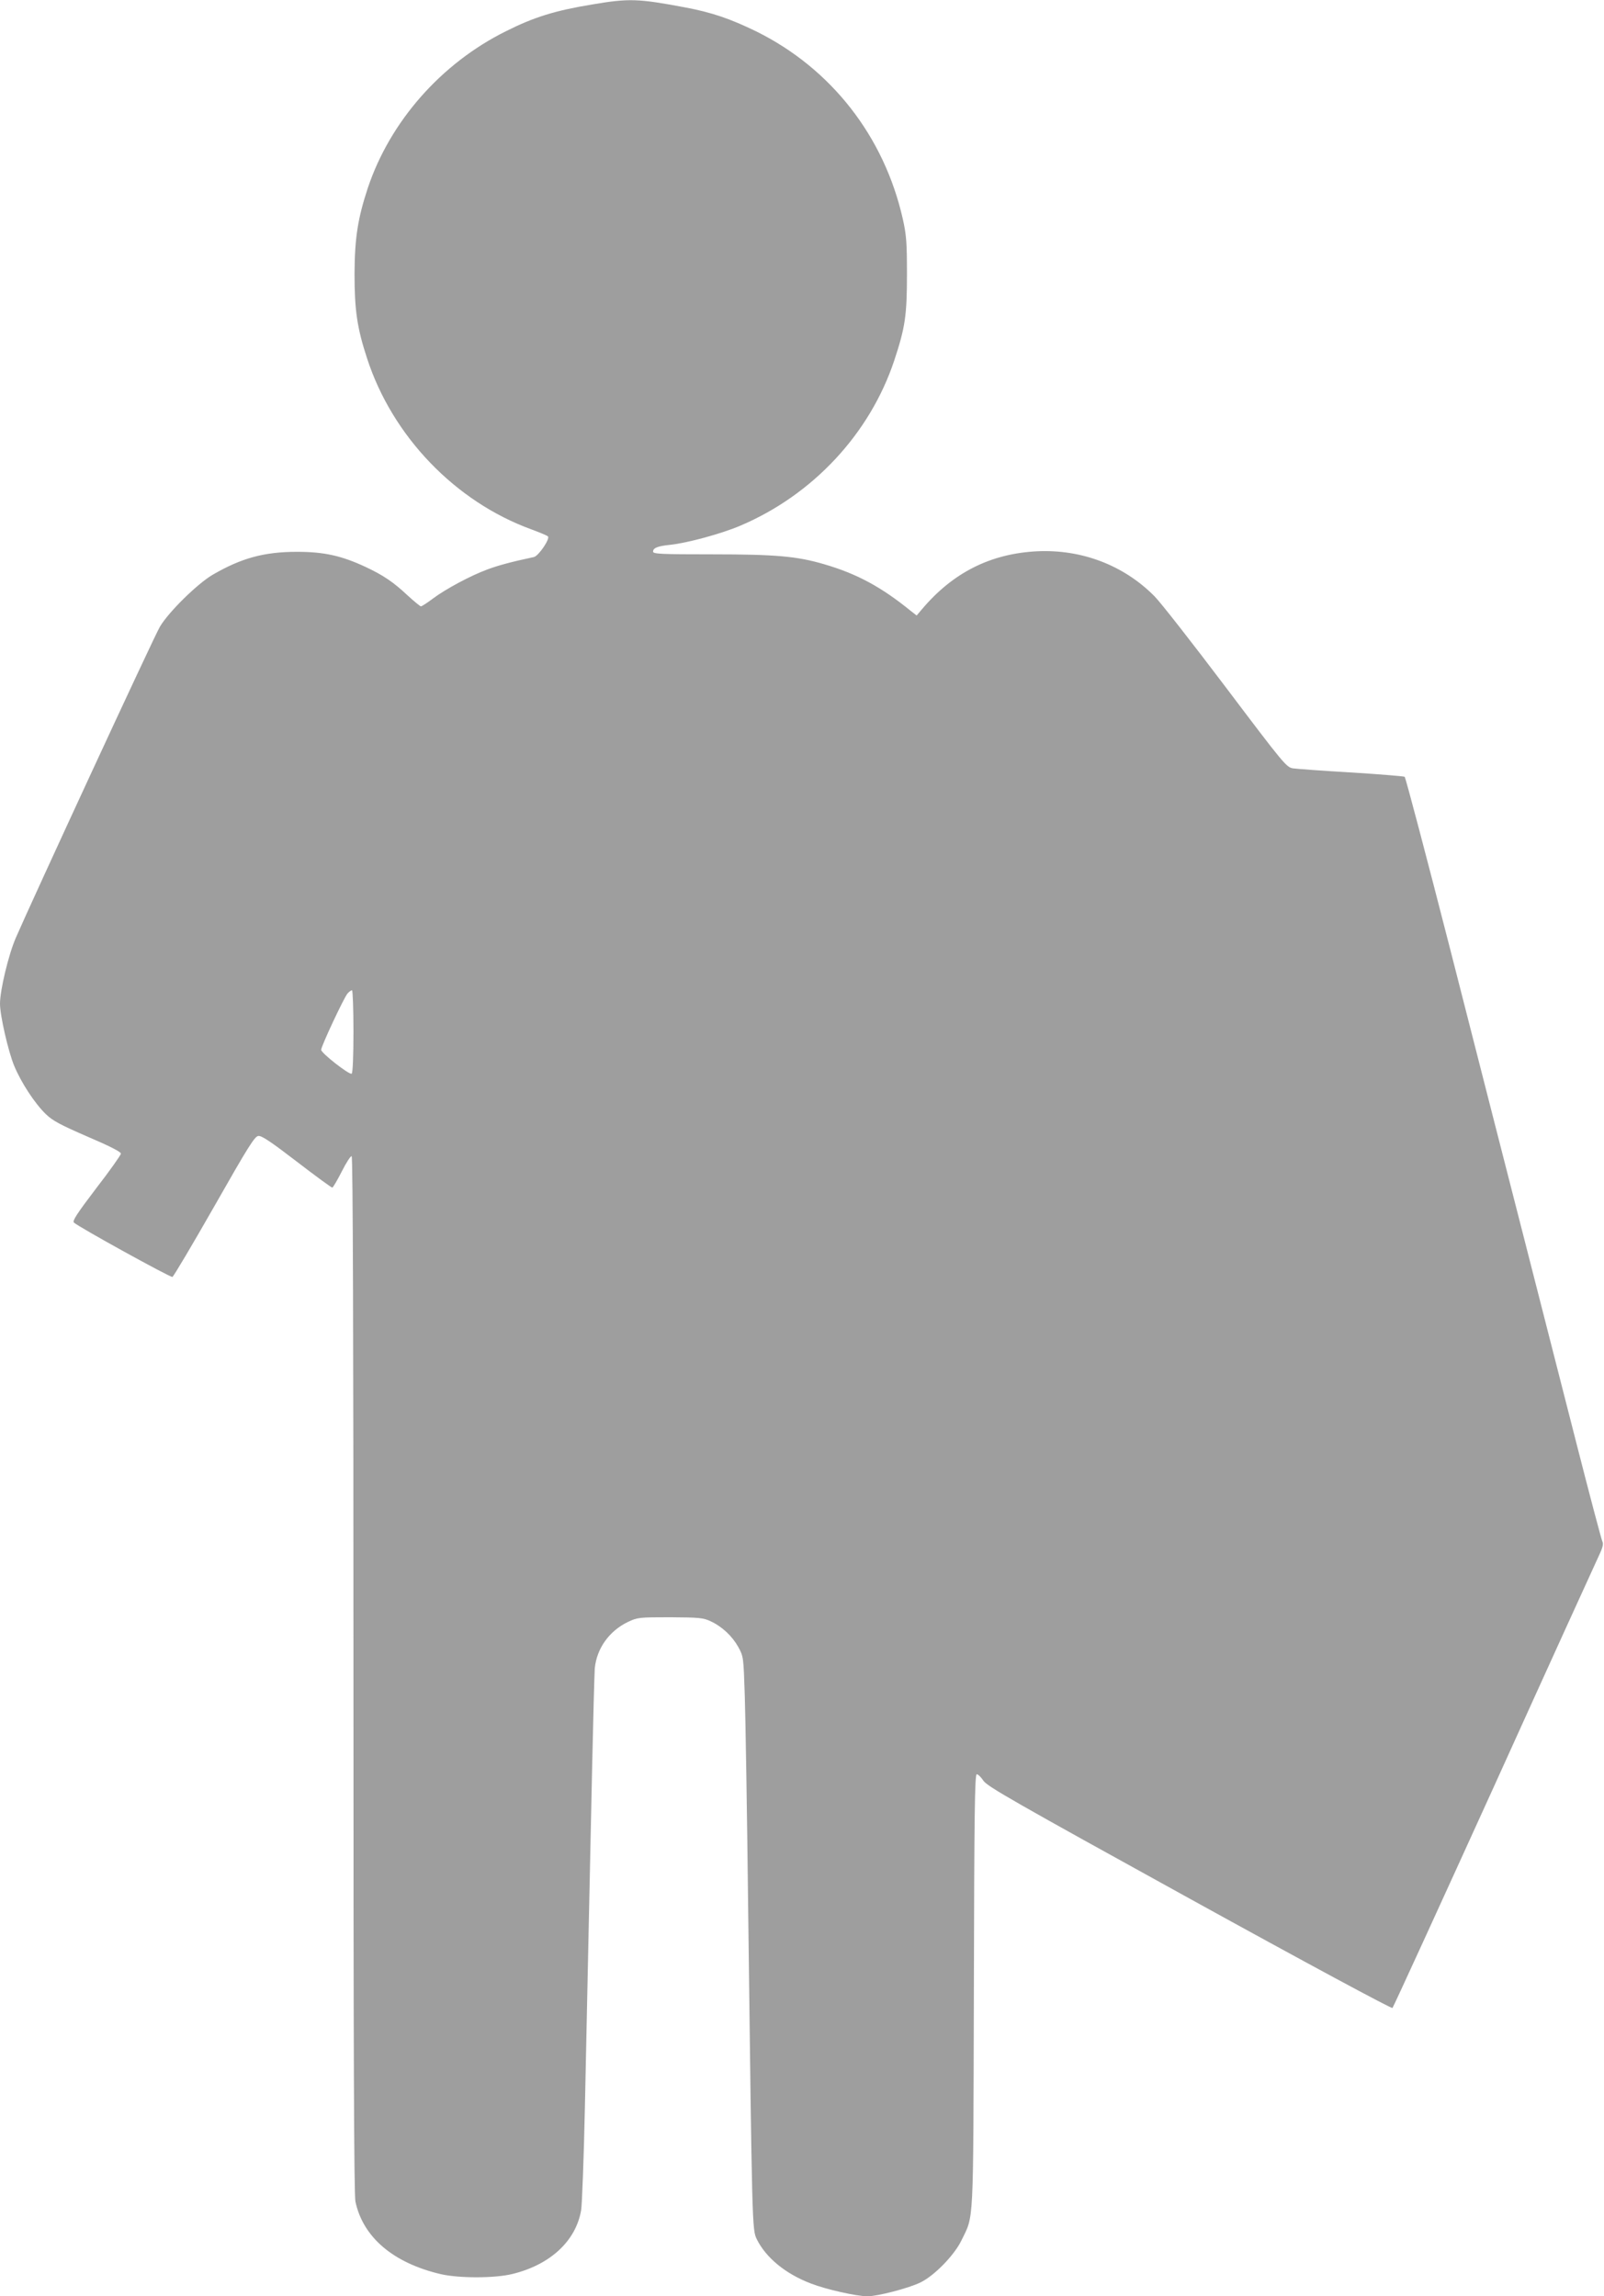 <?xml version="1.0" standalone="no"?>
<!DOCTYPE svg PUBLIC "-//W3C//DTD SVG 20010904//EN"
 "http://www.w3.org/TR/2001/REC-SVG-20010904/DTD/svg10.dtd">
<svg version="1.0" xmlns="http://www.w3.org/2000/svg"
 width="894pt" height="1280pt" viewBox="0 0 894 1280"
 preserveAspectRatio="xMidYMid meet">
<g transform="translate(0,1280) scale(0.1,-0.1)"
fill="#9e9e9e" stroke="none">
<path d="M3300 12775 c-206 -34 -323 -70 -480 -149 -361 -179 -646 -503 -770
-874 -56 -170 -73 -279 -74 -477 0 -204 14 -302 70 -473 141 -434 492 -799
916 -953 46 -17 87 -34 92 -39 13 -13 -52 -109 -78 -115 -127 -27 -203 -48
-259 -69 -97 -36 -232 -109 -302 -161 -33 -25 -64 -45 -69 -45 -4 0 -37 27
-72 59 -82 77 -137 114 -237 161 -133 62 -230 84 -382 84 -183 0 -310 -35
-470 -128 -85 -50 -246 -208 -294 -290 -32 -53 -712 -1524 -803 -1734 -41 -95
-88 -292 -88 -367 0 -66 46 -266 79 -346 39 -94 115 -210 176 -269 38 -37 79
-59 233 -126 122 -52 187 -85 186 -95 -1 -8 -62 -95 -138 -193 -107 -141 -134
-182 -124 -191 27 -25 538 -307 549 -303 6 2 111 179 233 393 191 336 225 390
246 393 19 2 72 -34 214 -143 104 -80 193 -145 198 -145 4 0 28 41 53 90 25
50 50 88 55 85 7 -4 10 -1038 10 -2890 0 -2082 3 -2899 11 -2937 42 -199 211
-343 477 -405 102 -23 299 -23 397 1 211 51 355 184 384 356 5 30 15 289 21
575 6 286 15 711 20 945 5 234 14 655 20 935 6 281 13 535 15 565 11 112 81
209 185 259 53 25 61 26 235 26 162 -1 185 -3 225 -22 65 -30 121 -83 155
-144 29 -53 29 -56 36 -269 4 -118 13 -656 19 -1195 22 -1777 22 -1783 48
-1837 51 -103 160 -193 302 -247 85 -33 254 -71 315 -71 57 0 230 45 295 77
77 37 188 151 228 233 71 147 66 53 70 1393 2 986 5 1207 16 1207 7 0 24 -16
37 -36 21 -32 172 -118 1147 -656 656 -362 1128 -616 1133 -611 5 5 259 560
565 1233 305 674 569 1253 585 1287 22 46 27 67 20 80 -5 10 -71 259 -146 553
-75 294 -208 814 -295 1155 -87 341 -270 1054 -405 1585 -136 531 -251 967
-256 970 -4 3 -138 14 -296 24 -158 9 -305 20 -326 23 -37 6 -49 20 -375 452
-185 245 -364 474 -397 507 -171 173 -406 263 -655 251 -259 -13 -470 -119
-643 -325 l-28 -33 -32 25 c-166 135 -302 208 -484 261 -150 44 -267 55 -625
55 -281 0 -328 2 -328 15 0 21 26 31 95 38 95 10 284 61 392 107 404 172 721
512 857 920 61 184 71 251 71 480 0 178 -3 219 -23 309 -104 461 -399 839
-817 1046 -146 71 -248 106 -398 134 -260 49 -311 51 -517 16z m-1330 -5724
c0 -144 -4 -232 -10 -236 -13 -8 -170 115 -170 133 0 20 128 293 147 314 9 10
20 18 25 18 4 0 8 -103 8 -229z"/>
</g>
</svg>
